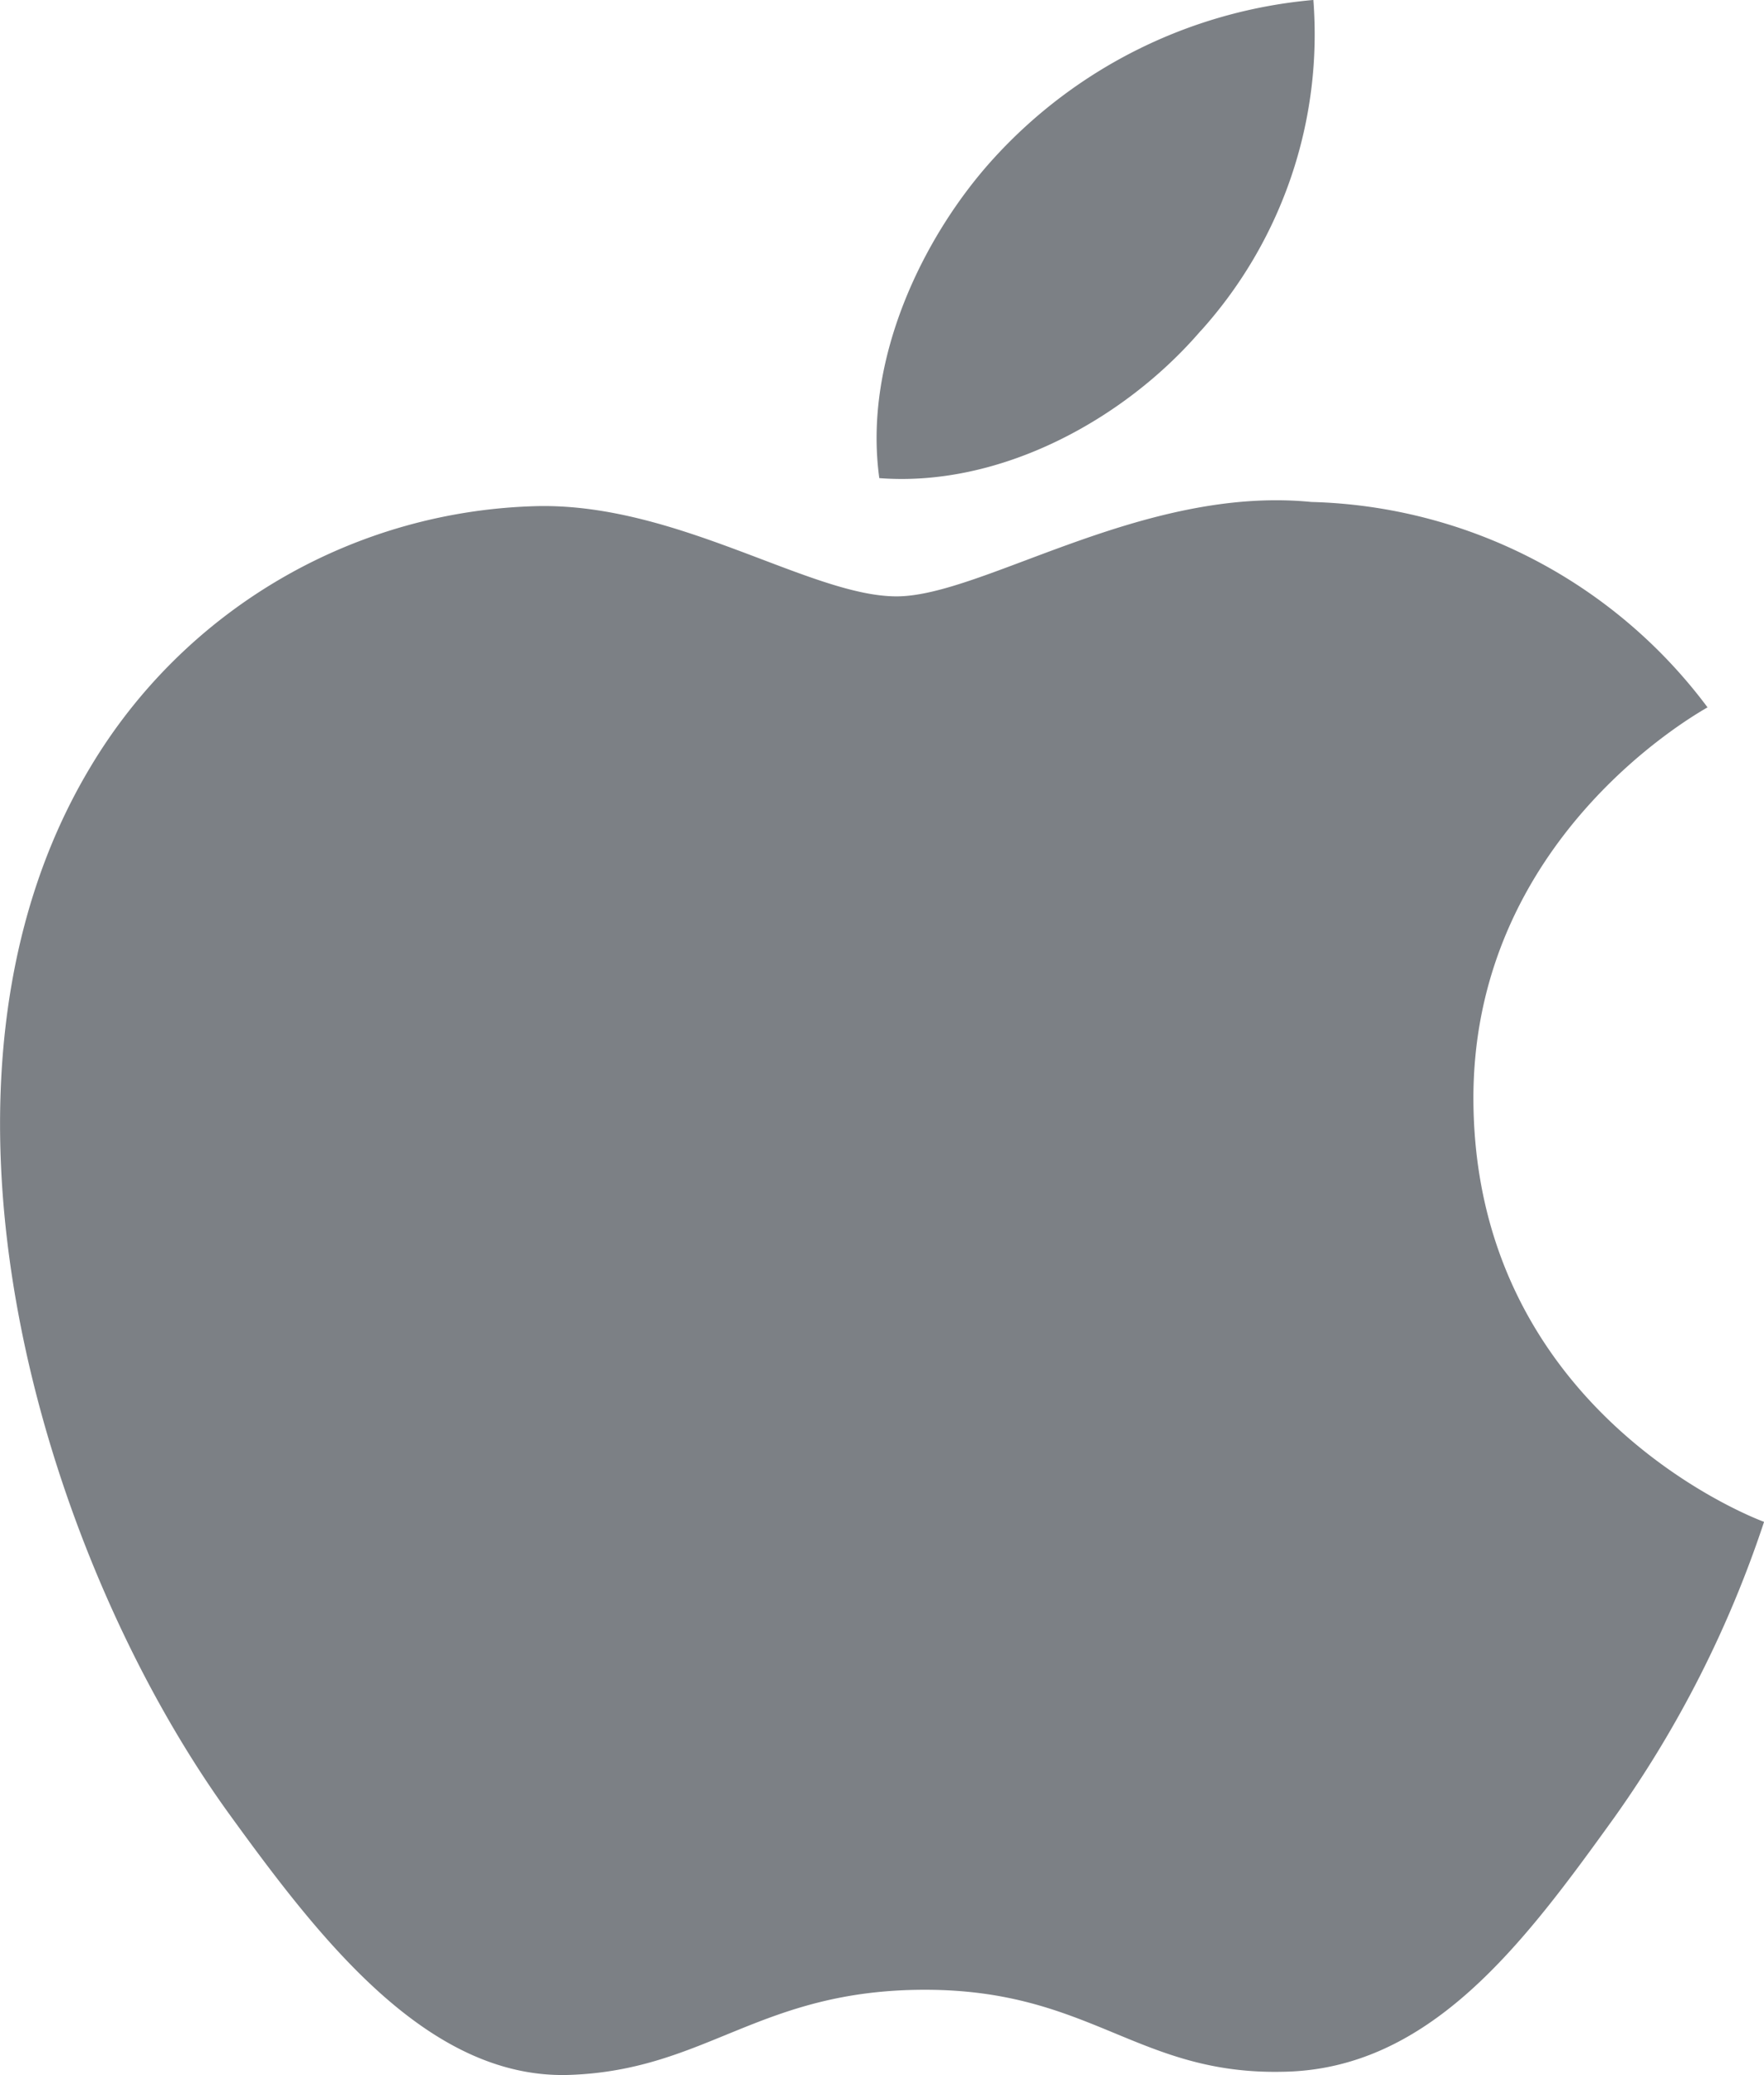 <svg id="apple" xmlns="http://www.w3.org/2000/svg" width="48.446" height="57" viewBox="0 0 48.446 57">
  <g id="Dribbble-Light-Preview" transform="translate(0)">
    <g id="icons">
      <path id="apple-_173_" data-name="apple-[#173]" d="M78.975,7288.092A12.169,12.169,0,0,0,82.07,7279a13.471,13.471,0,0,0-8.763,4.333c-1.928,2.107-3.611,5.528-3.158,8.8,3.34.257,6.749-1.624,8.827-4.046m7.49,21.2c.083,8.607,7.9,11.486,7.982,11.513a30.524,30.524,0,0,1-4.115,8.123c-2.481,3.447-5.054,6.926-9.109,6.981-3.983.086-5.265-2.252-9.821-2.252s-5.977,2.2-9.746,2.338c-3.913.142-6.9-3.762-9.394-7.209-5.112-7.1-9.017-20.006-3.772-28.726a14.71,14.71,0,0,1,12.314-7.154c3.841-.058,7.469,2.48,9.818,2.48s6.758-3.05,11.391-2.593a14.024,14.024,0,0,1,10.881,5.641c-.282.171-6.5,3.62-6.429,10.858" transform="translate(-46 -7279.001)" fill="#7c8085" fill-rule="evenodd"/>
    </g>
  </g>
</svg>
